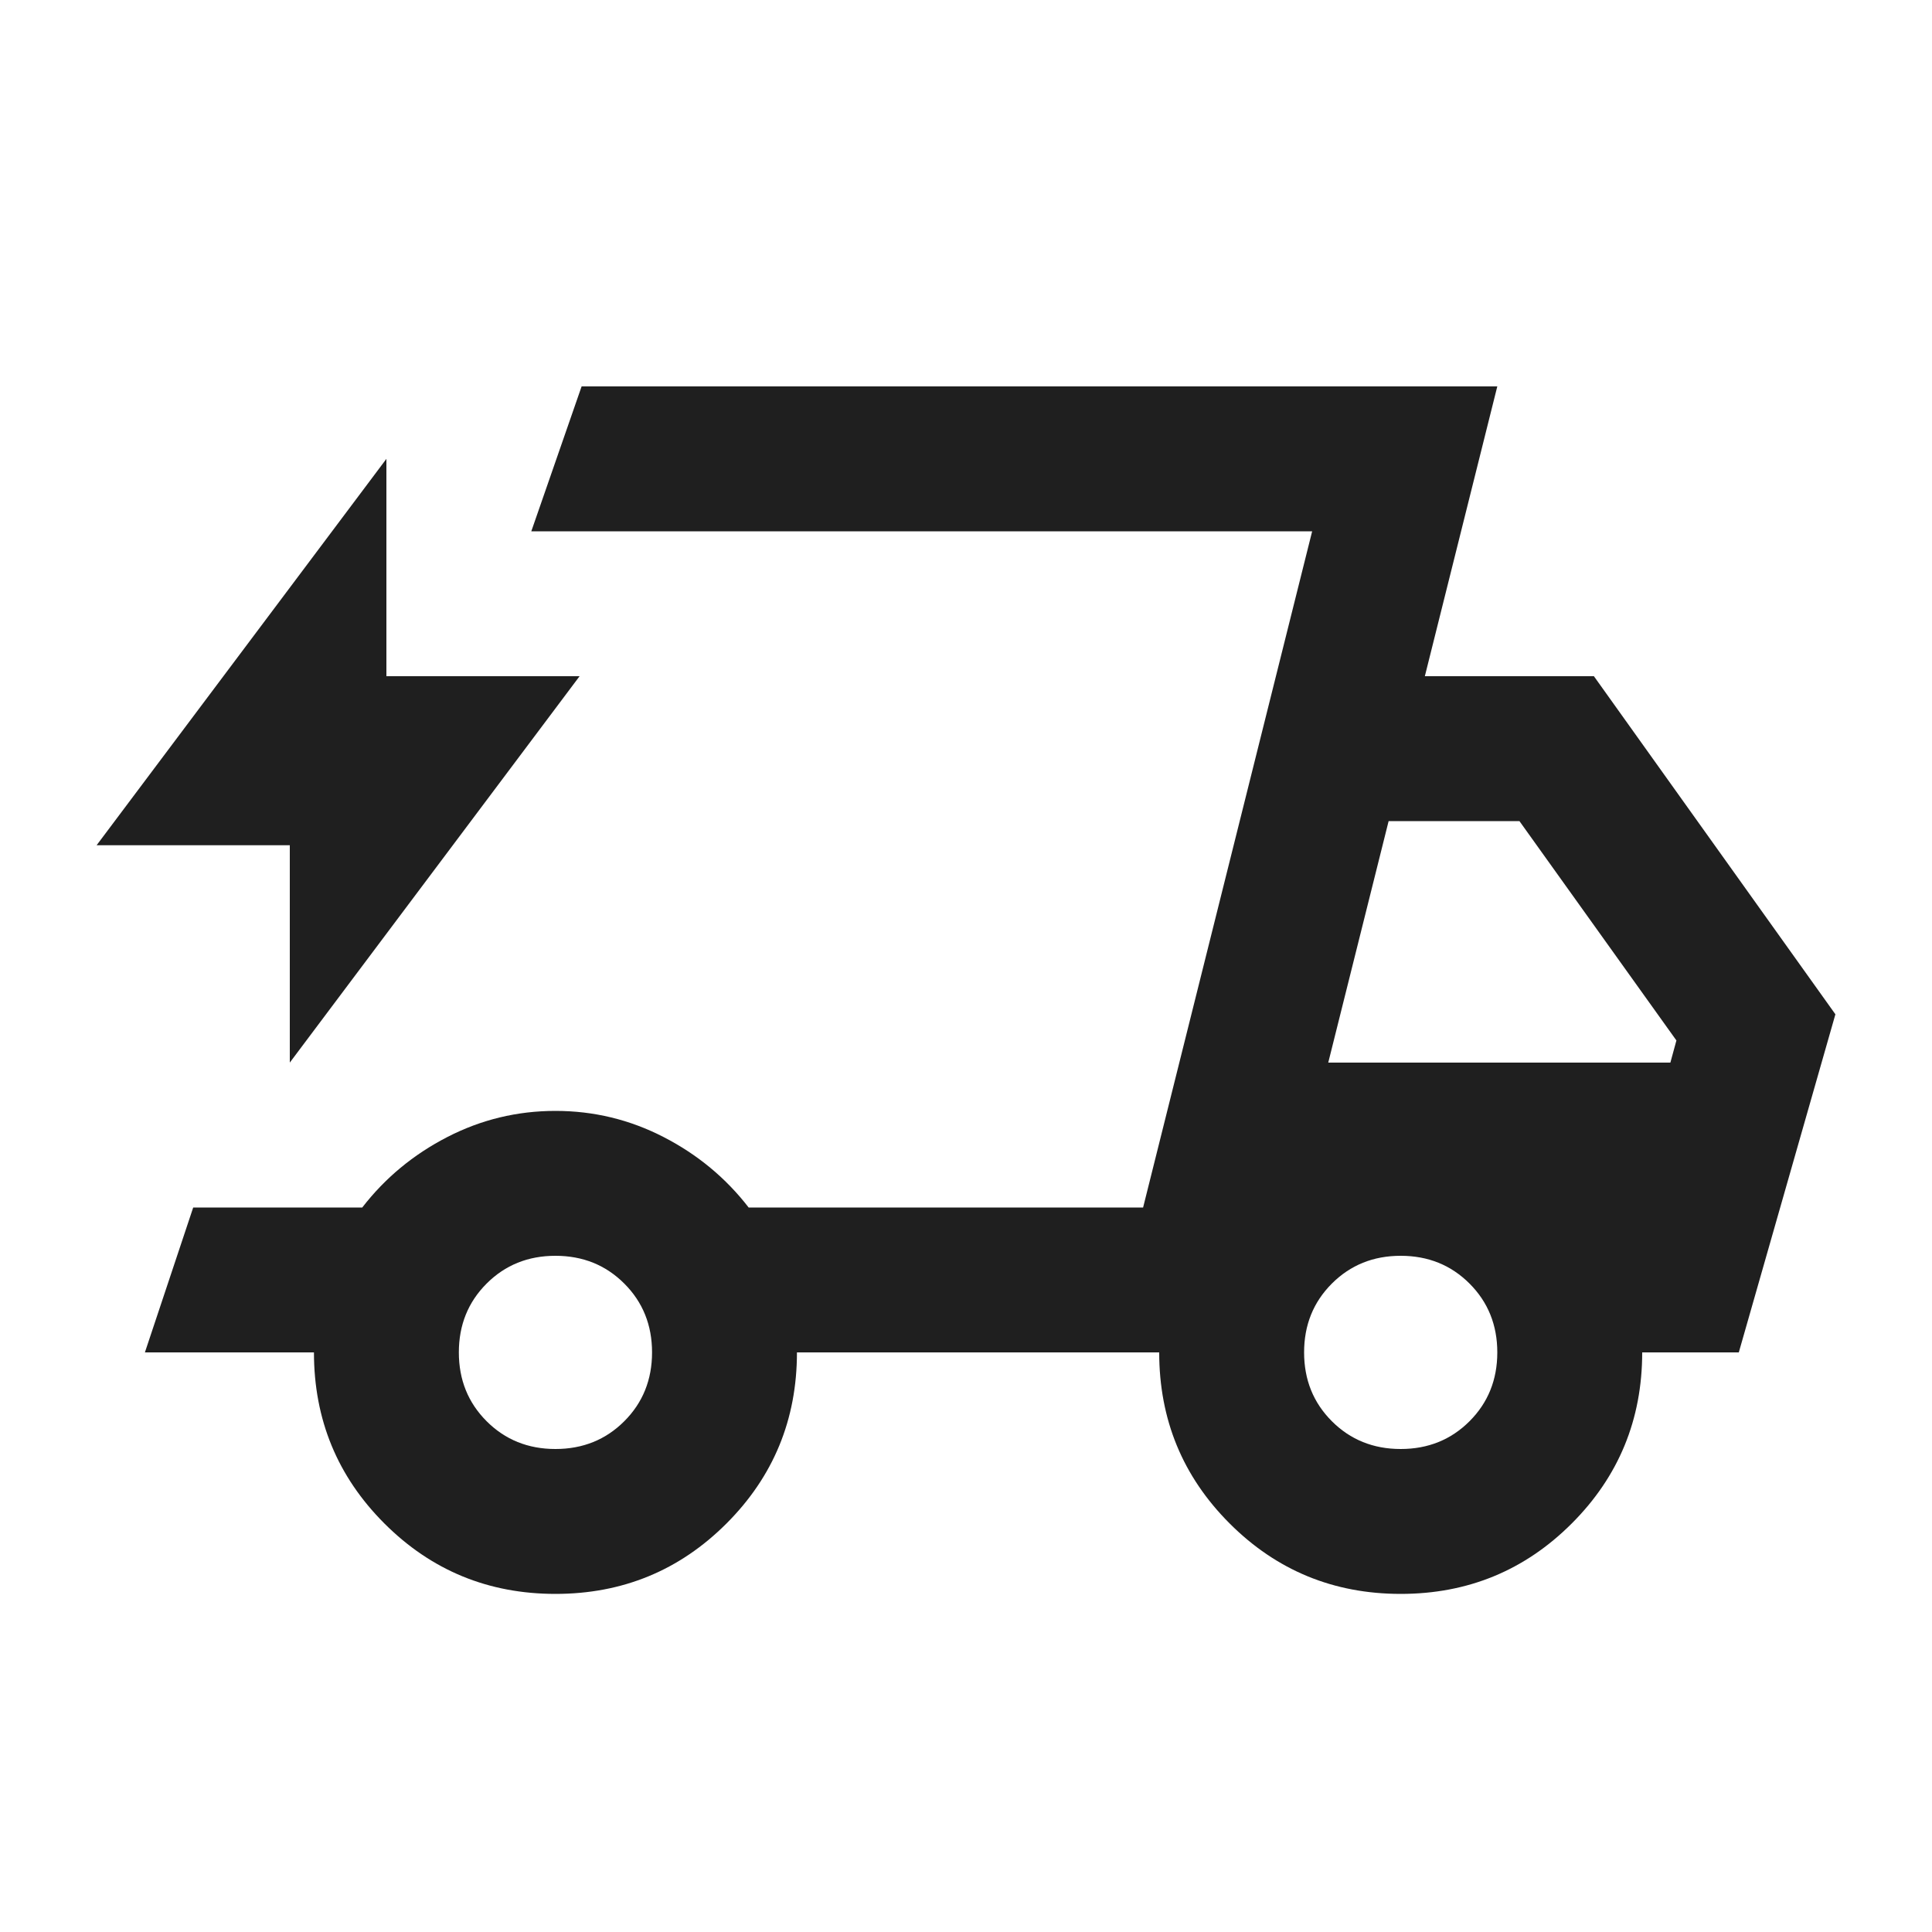 <svg fill="#1f1f1f" width="20px" viewBox="0 -960 960 960" height="20px" xmlns="http://www.w3.org/2000/svg"><path d="M276-168q-50 0-85-35t-35-85H72l24-72h84q17-22 42.24-35 25.23-13 53.76-13 28.53 0 53.76 13Q355-382 372-360h196l84-336H264l25-72h455l-36 144h84l120 168-48 168h-48q0 50-35 85t-85 35q-50 0-85-35t-35-85H396q0 50-35 85t-85 35Zm384-264h170l3-11-78-109h-65l-30 120Zm-8-264-84 336 4-16 80-320ZM144-432v-108H48l144-192v108h96L144-432Zm132 192q20.4 0 34.2-13.8Q324-267.6 324-288q0-20.4-13.8-34.2Q296.4-336 276-336q-20.4 0-34.2 13.8Q228-308.4 228-288q0 20.4 13.8 34.2Q255.6-240 276-240Zm420 0q20.4 0 34.2-13.8Q744-267.6 744-288q0-20.4-13.8-34.2Q716.4-336 696-336q-20.4 0-34.2 13.8Q648-308.4 648-288q0 20.4 13.8 34.2Q675.6-240 696-240Z"></path></svg>
